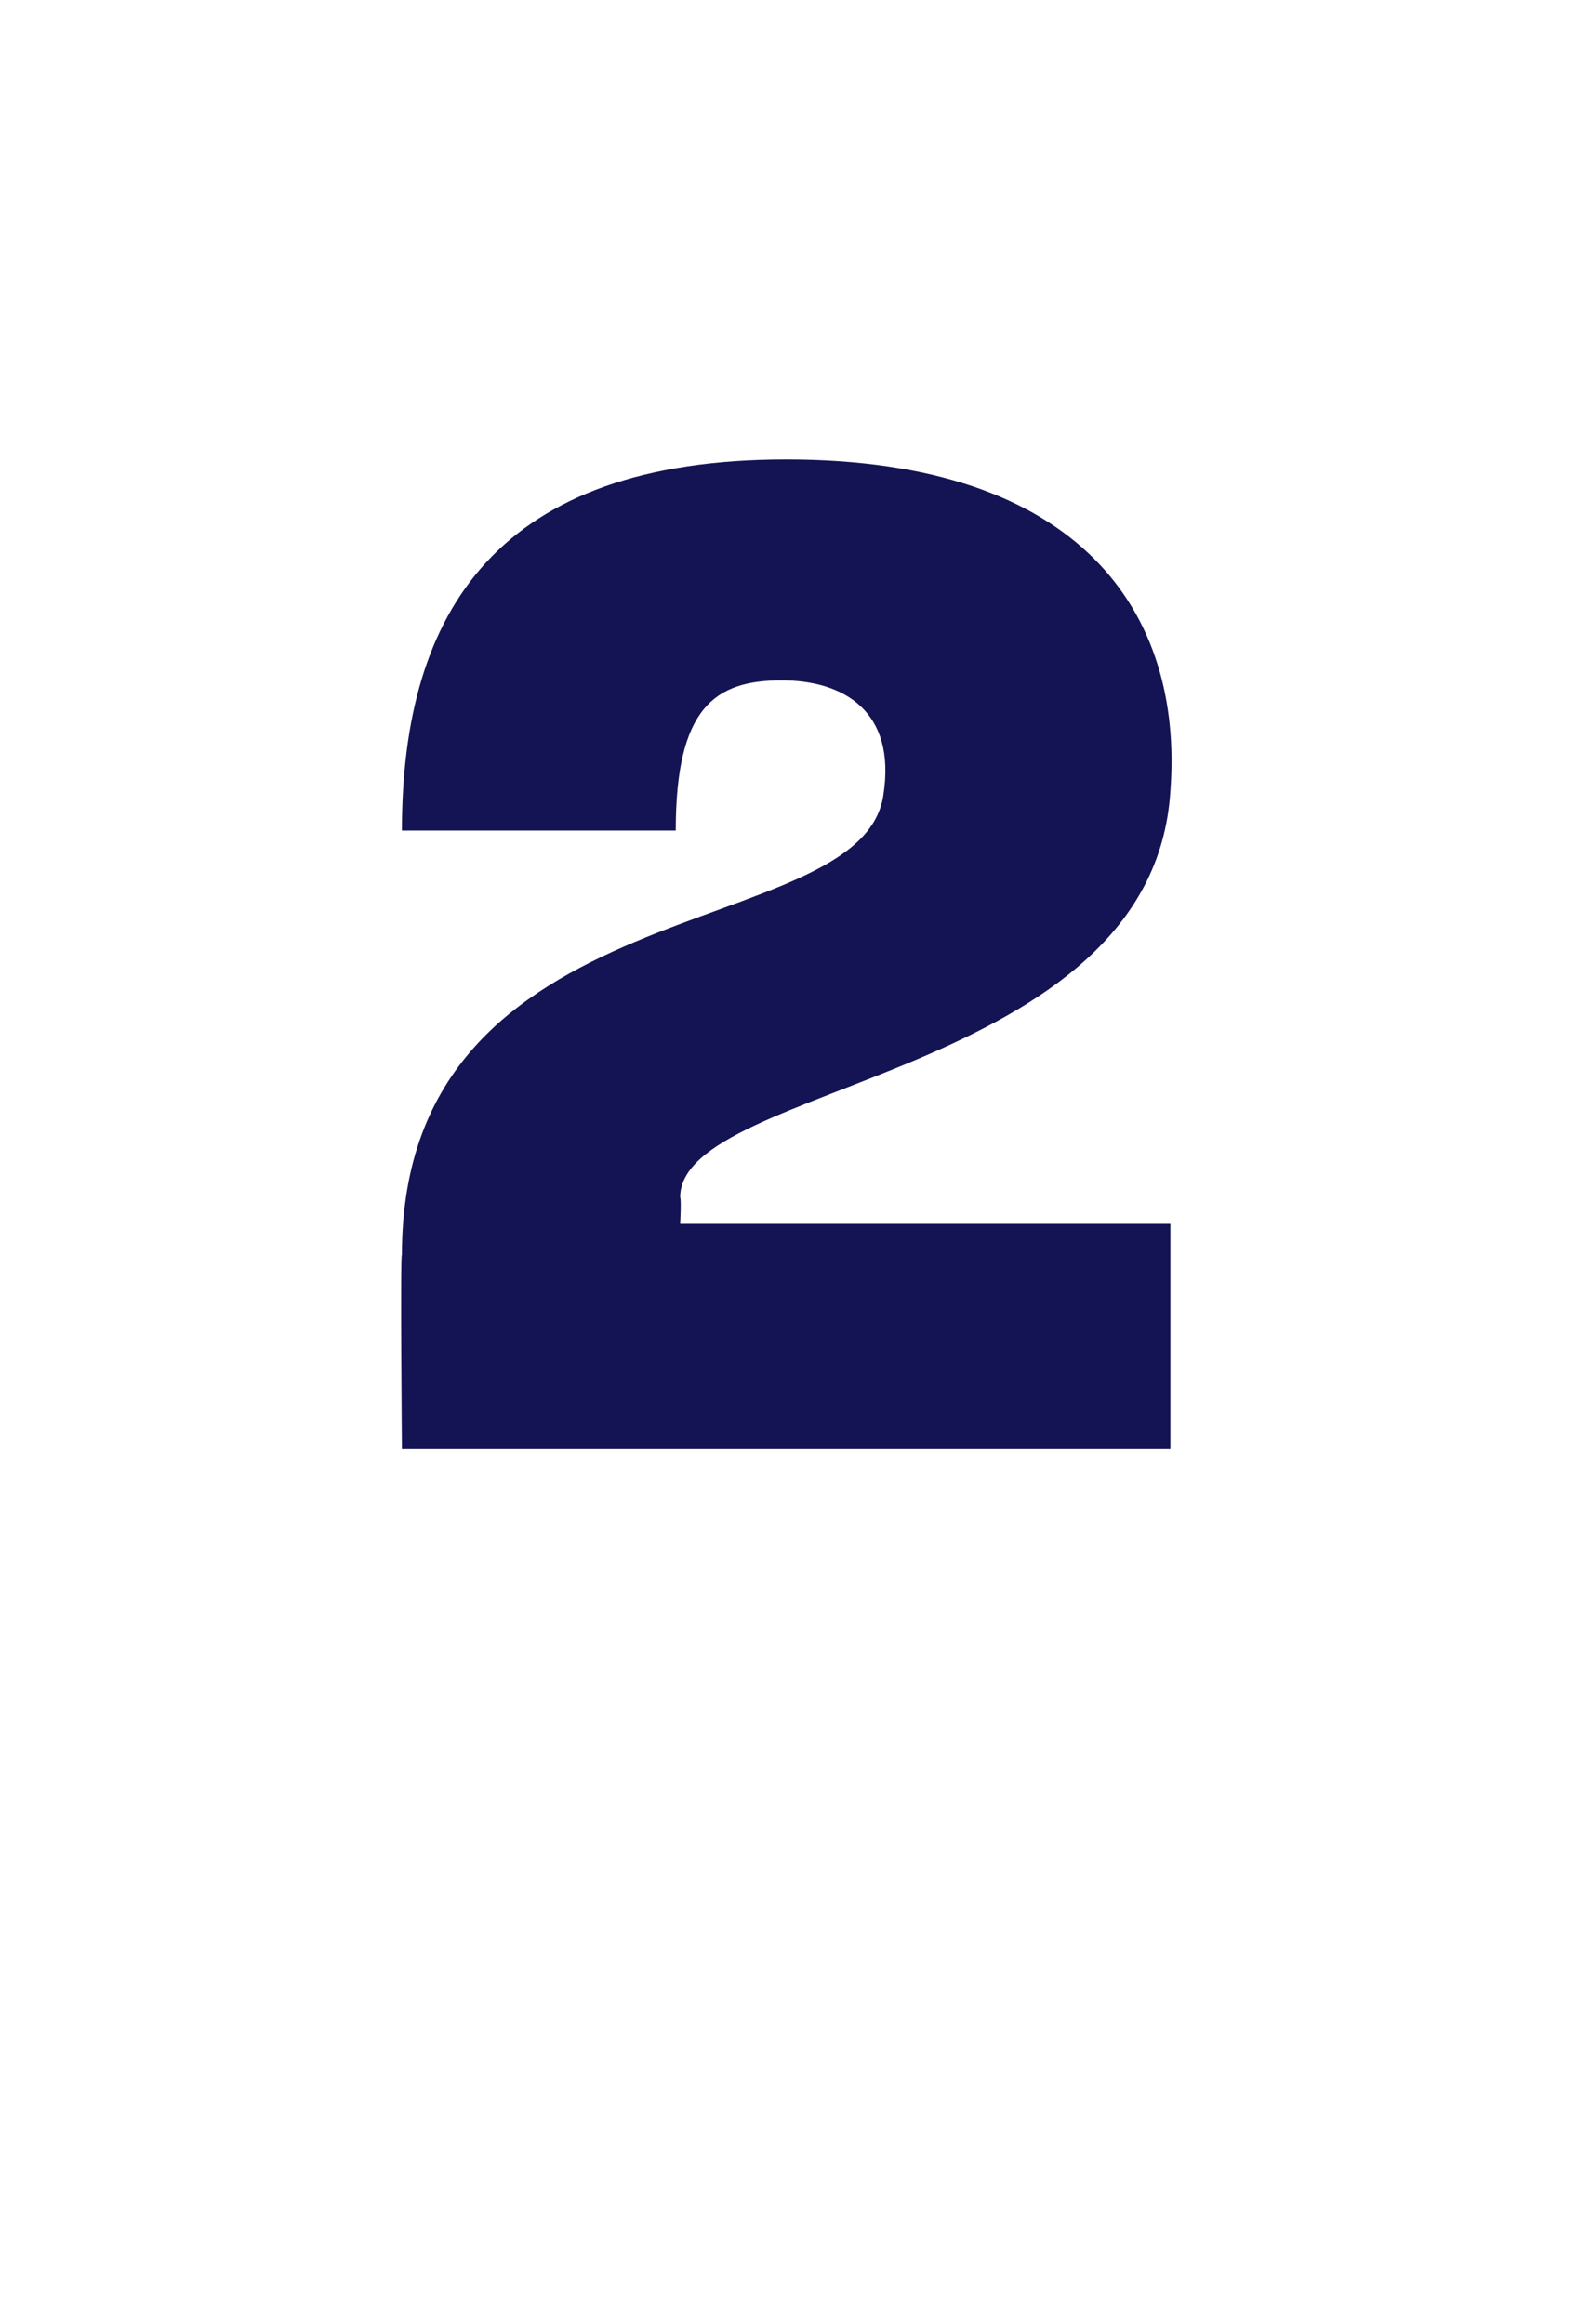 <?xml version="1.0" standalone="no"?><!DOCTYPE svg PUBLIC "-//W3C//DTD SVG 1.1//EN" "http://www.w3.org/Graphics/SVG/1.1/DTD/svg11.dtd"><svg xmlns="http://www.w3.org/2000/svg" version="1.1" width="36px" height="52.6px" viewBox="0 -7 36 52.6" style="top:-7px"><desc>2</desc><defs/><g id="Polygon46953"><path d="m20 11c.3-1.9-.9-2.6-2.3-2.6c-1.5 0-2.4.6-2.4 3.4c0 0-6.2 0-6.2 0c0-5 2.2-8.4 8.7-8.4c6.7 0 9 3.5 8.7 7.5c-.4 6.5-11.1 6.6-11.1 9.2c.03.05 0 .6 0 .6l11.1 0l0 5.1l-17.4 0c0 0-.04-4.45 0-4.4c0-8.4 10.4-7 10.9-10.4z" stroke="none" fill="#141454"/></g></svg>